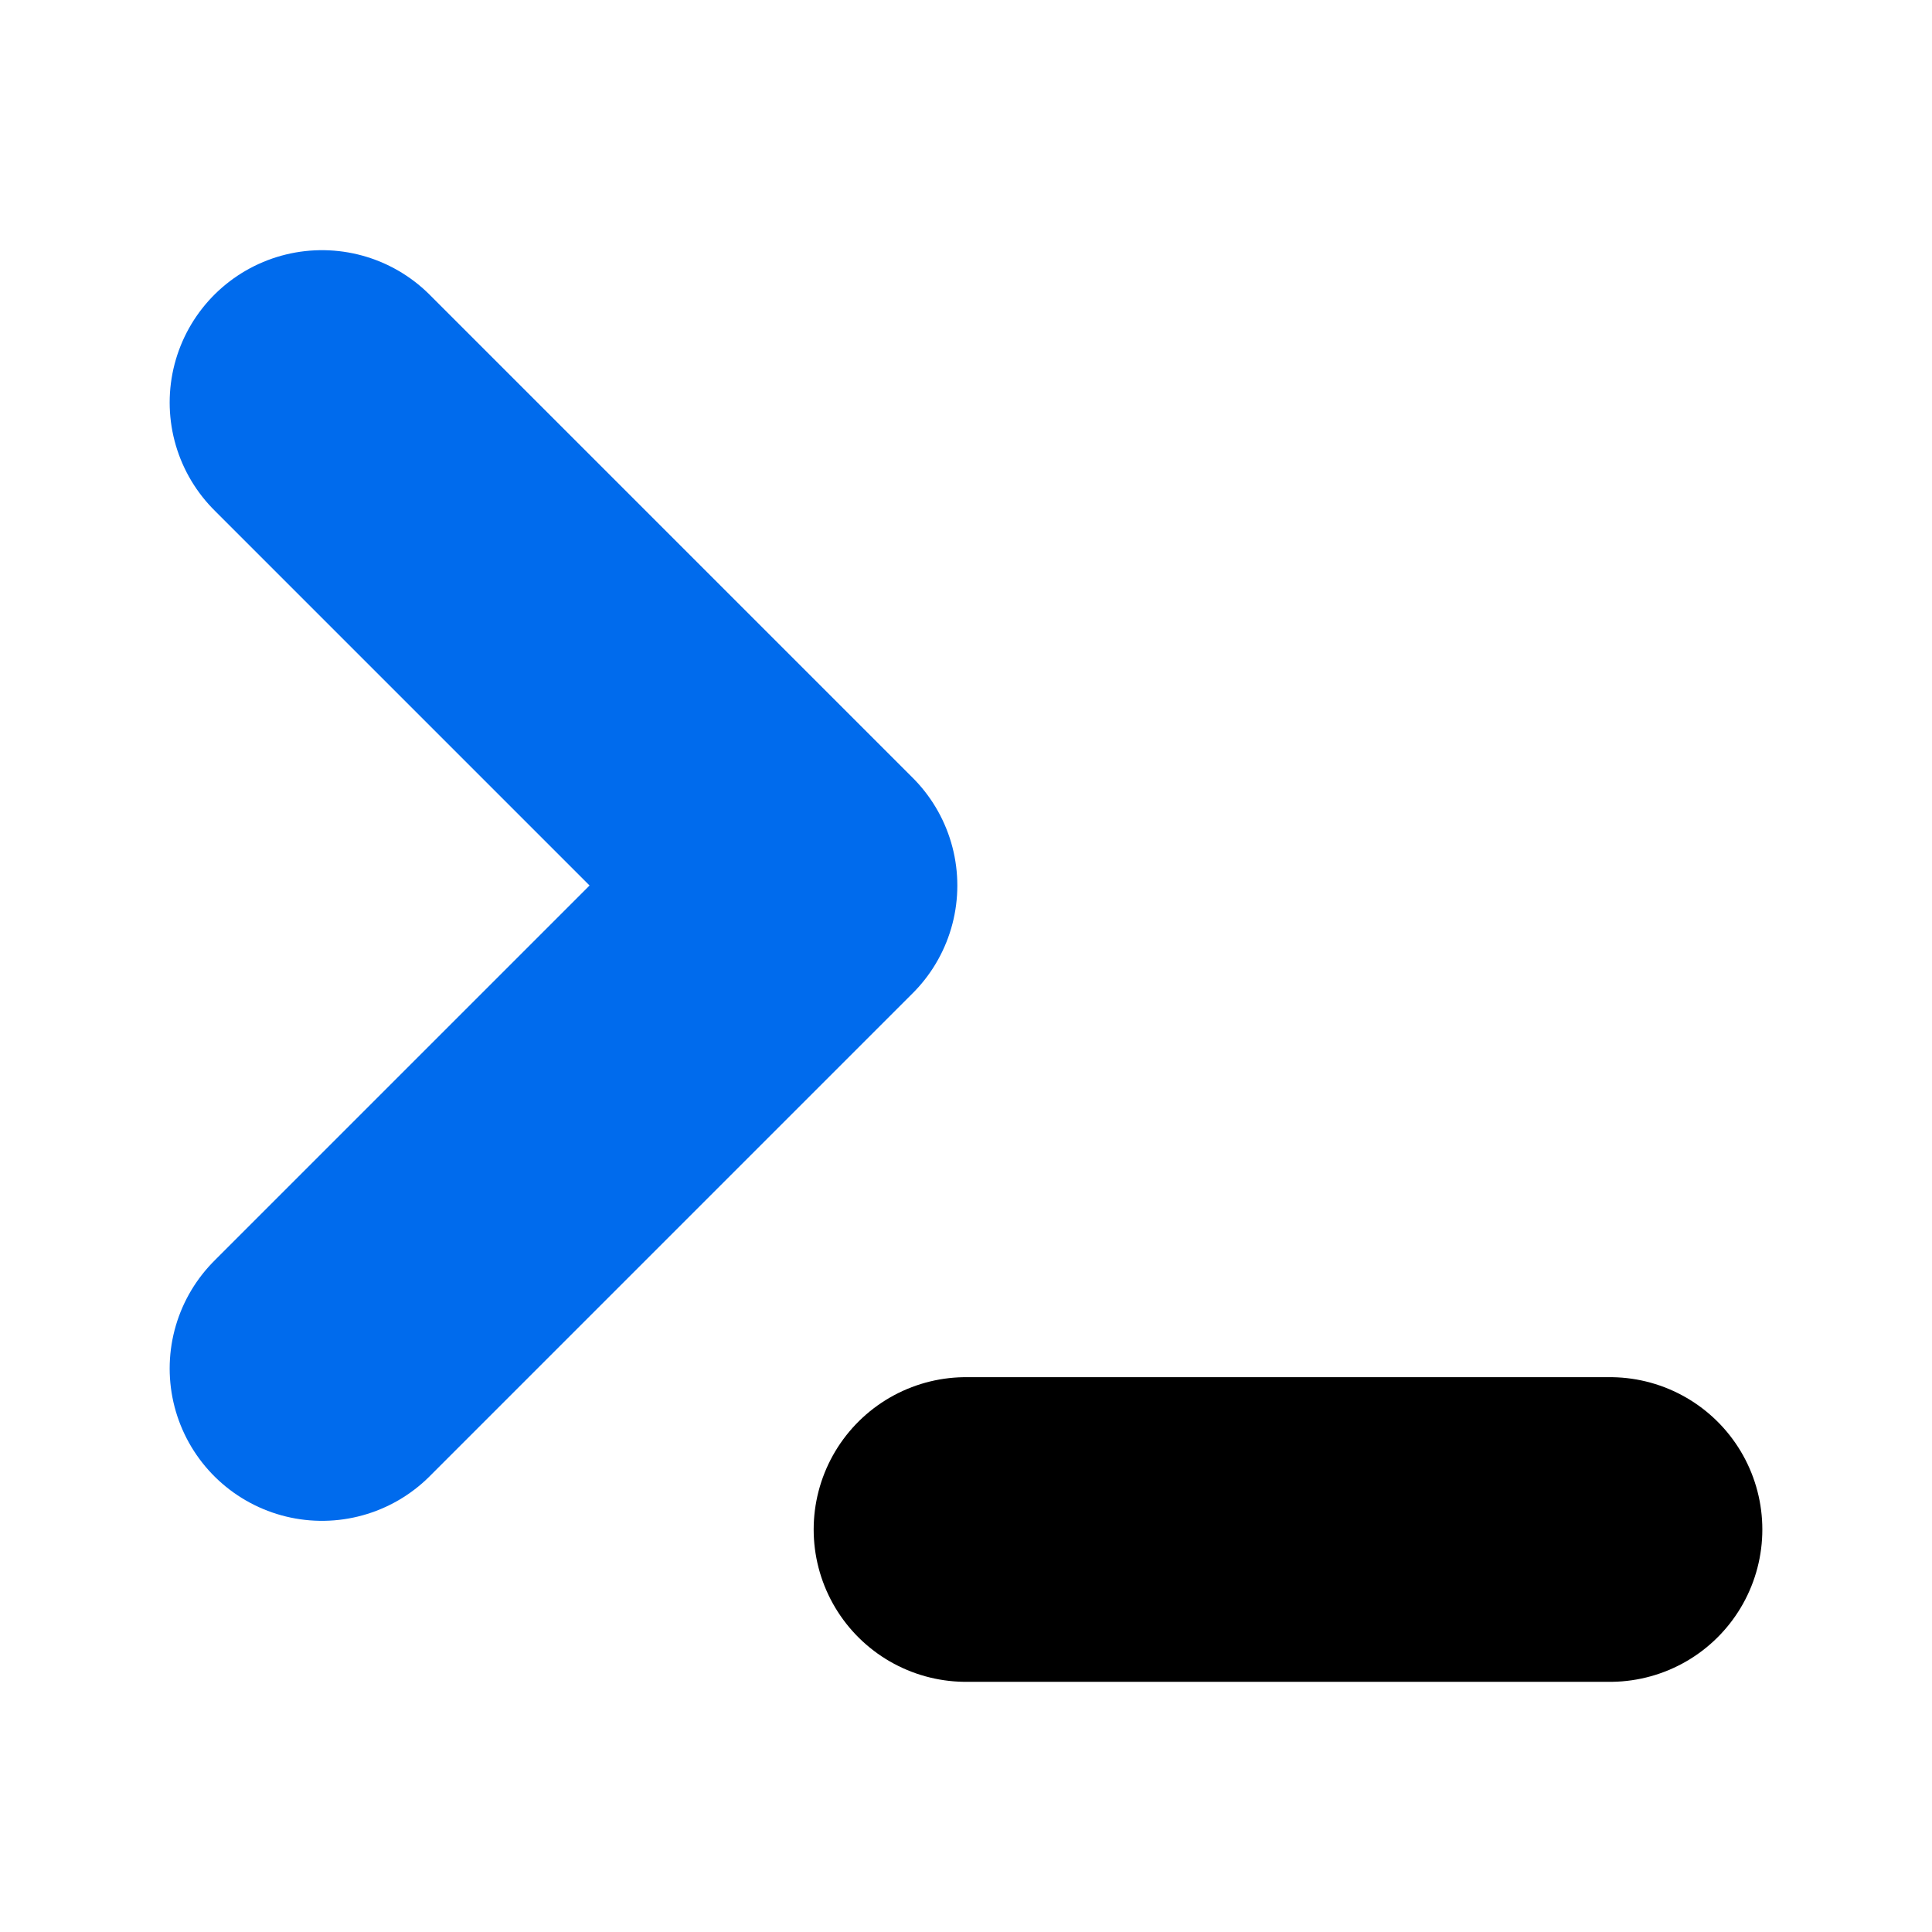 <svg width="260" height="260" viewBox="0 0 260 260" fill="none" xmlns="http://www.w3.org/2000/svg">
<path d="M130 205.833H216.667" stroke="black" stroke-width="41" stroke-linecap="round" stroke-linejoin="round"/>
<path d="M43.333 184.167L108.333 119.167L43.333 54.167" stroke="#006BED" stroke-width="41" stroke-linecap="round" stroke-linejoin="round"/>
</svg>
